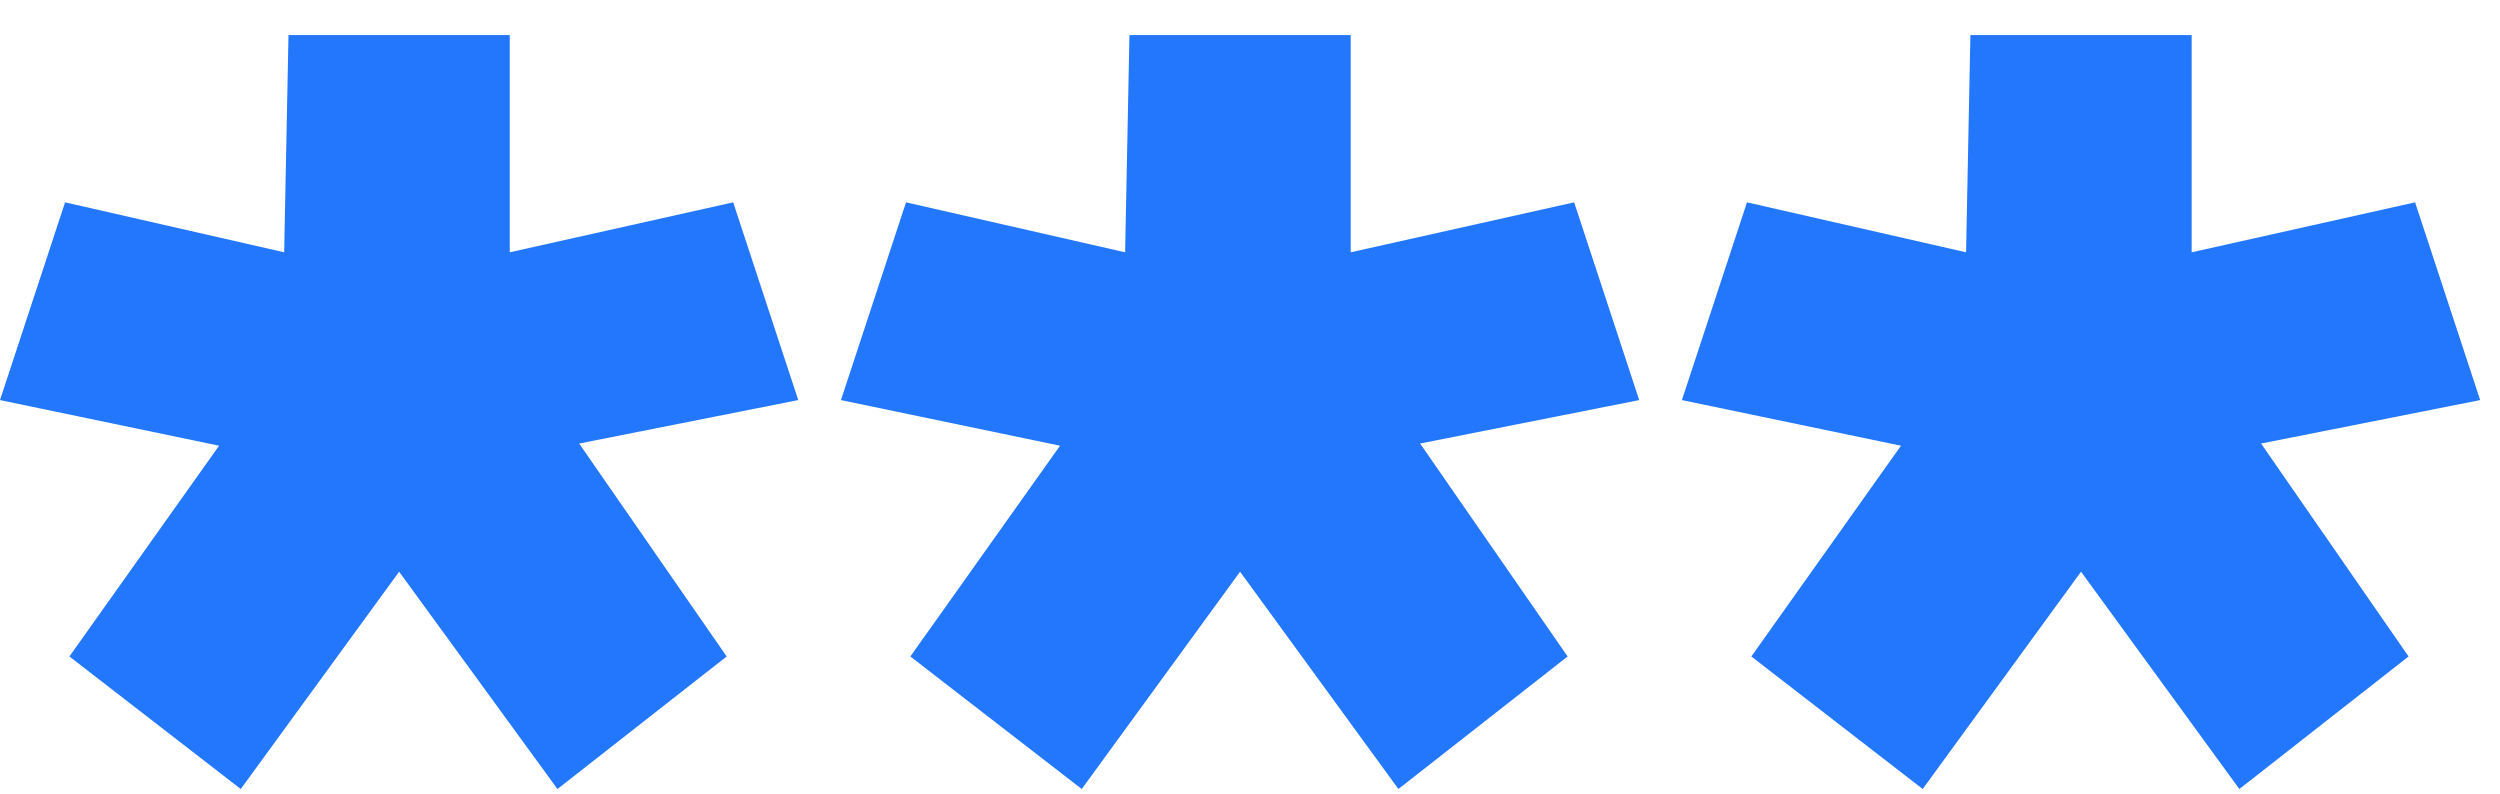 <svg width="63" height="20" viewBox="0 0 63 20" fill="none" xmlns="http://www.w3.org/2000/svg">
<path d="M12.846 0.883V6.358L18.476 5.099L20.116 10.082L14.595 11.177L18.312 16.543L14.048 19.883L10.058 14.407L6.067 19.883L1.749 16.543L5.521 11.232L0 10.082L1.64 5.099L7.161 6.358L7.27 0.883H12.846Z" fill="#2377FC"/>
<path d="M34.038 0.883V6.358L39.668 5.099L41.308 10.082L35.787 11.177L39.504 16.543L35.24 19.883L31.25 14.407L27.26 19.883L22.941 16.543L26.713 11.232L21.192 10.082L22.832 5.099L28.353 6.358L28.462 0.883H34.038Z" fill="#2377FC"/>
<path d="M55.23 0.883V6.358L60.86 5.099L62.5 10.082L56.979 11.177L60.696 16.543L56.432 19.883L52.442 14.407L48.452 19.883L44.134 16.543L47.905 11.232L42.384 10.082L44.024 5.099L49.545 6.358L49.654 0.883H55.23Z" fill="#2377FC"/>
</svg>
